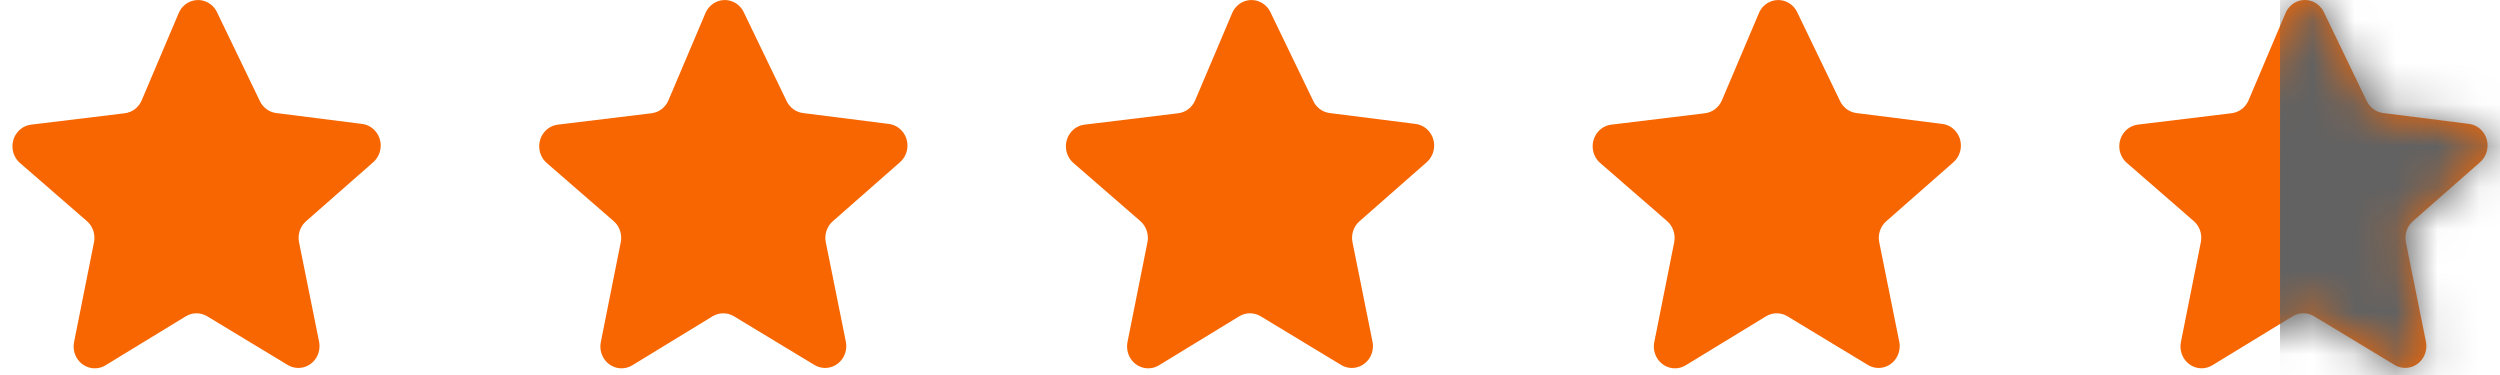 <svg width="60" height="9" viewBox="0 0 60 9" fill="none" xmlns="http://www.w3.org/2000/svg">
<path d="M5.202 0.281L6.238 2.428C6.314 2.585 6.461 2.692 6.629 2.713L8.696 2.975H8.696C8.826 2.993 8.945 3.062 9.027 3.168C9.108 3.274 9.147 3.408 9.135 3.543C9.122 3.678 9.06 3.803 8.96 3.891L7.347 5.308C7.277 5.368 7.224 5.448 7.194 5.537C7.164 5.626 7.158 5.722 7.177 5.814L7.658 8.2C7.684 8.333 7.66 8.472 7.59 8.587C7.519 8.702 7.408 8.784 7.28 8.816C7.152 8.848 7.016 8.827 6.903 8.758L4.97 7.589C4.893 7.543 4.805 7.519 4.716 7.519C4.627 7.519 4.54 7.543 4.463 7.589L2.532 8.767H2.532C2.419 8.836 2.284 8.857 2.156 8.825C2.027 8.793 1.916 8.711 1.846 8.596C1.775 8.481 1.751 8.343 1.778 8.209L2.256 5.814C2.274 5.721 2.268 5.626 2.239 5.537C2.209 5.447 2.156 5.368 2.086 5.307L0.475 3.908C0.375 3.819 0.313 3.694 0.301 3.559C0.289 3.424 0.328 3.289 0.411 3.183C0.493 3.077 0.612 3.009 0.743 2.992L2.995 2.718C3.175 2.696 3.329 2.578 3.401 2.407L4.289 0.314V0.314C4.341 0.193 4.434 0.097 4.552 0.044C4.669 -0.008 4.801 -0.013 4.922 0.031C5.042 0.075 5.143 0.164 5.202 0.281L5.202 0.281Z" fill="#F76600"/>
<path d="M17.844 0.281L18.88 2.428C18.956 2.585 19.103 2.692 19.271 2.713L21.338 2.975H21.338C21.468 2.993 21.587 3.062 21.669 3.168C21.75 3.274 21.789 3.408 21.777 3.543C21.764 3.678 21.702 3.803 21.602 3.891L19.989 5.308C19.919 5.368 19.866 5.448 19.836 5.537C19.806 5.626 19.8 5.722 19.819 5.814L20.3 8.2C20.326 8.333 20.302 8.472 20.232 8.587C20.161 8.702 20.05 8.784 19.922 8.816C19.794 8.848 19.659 8.827 19.545 8.758L17.612 7.589C17.535 7.543 17.448 7.519 17.358 7.519C17.269 7.519 17.182 7.543 17.105 7.589L15.175 8.767H15.174C15.061 8.836 14.926 8.857 14.798 8.825C14.669 8.793 14.558 8.711 14.488 8.596C14.417 8.481 14.393 8.343 14.42 8.209L14.898 5.814C14.916 5.721 14.911 5.626 14.881 5.537C14.851 5.447 14.798 5.368 14.728 5.307L13.117 3.908C13.018 3.819 12.955 3.694 12.943 3.559C12.931 3.424 12.97 3.289 13.053 3.183C13.135 3.077 13.254 3.009 13.385 2.992L15.637 2.718C15.817 2.696 15.971 2.578 16.043 2.407L16.931 0.314V0.314C16.983 0.193 17.076 0.097 17.194 0.044C17.311 -0.008 17.443 -0.013 17.564 0.031C17.685 0.075 17.785 0.164 17.844 0.281L17.844 0.281Z" fill="#F76600"/>
<path d="M30.485 0.281L31.521 2.428C31.597 2.585 31.743 2.692 31.912 2.713L33.979 2.975H33.979C34.109 2.993 34.227 3.062 34.309 3.168C34.391 3.274 34.43 3.408 34.417 3.543C34.405 3.678 34.342 3.803 34.243 3.891L32.63 5.308C32.56 5.368 32.507 5.448 32.477 5.537C32.447 5.626 32.441 5.722 32.46 5.814L32.94 8.2C32.967 8.333 32.943 8.472 32.872 8.587C32.802 8.702 32.691 8.784 32.562 8.816C32.434 8.848 32.299 8.827 32.186 8.758L30.253 7.589C30.176 7.543 30.088 7.519 29.999 7.519C29.91 7.519 29.823 7.543 29.745 7.589L27.815 8.767H27.815C27.702 8.836 27.566 8.857 27.438 8.825C27.31 8.793 27.199 8.711 27.128 8.596C27.058 8.481 27.034 8.343 27.06 8.209L27.539 5.814C27.557 5.721 27.551 5.626 27.521 5.537C27.491 5.447 27.439 5.368 27.369 5.307L25.758 3.908C25.658 3.819 25.596 3.694 25.584 3.559C25.572 3.424 25.611 3.289 25.694 3.183C25.776 3.077 25.895 3.009 26.026 2.992L28.278 2.718C28.457 2.696 28.612 2.578 28.684 2.407L29.572 0.314V0.314C29.623 0.193 29.717 0.097 29.834 0.044C29.952 -0.008 30.084 -0.013 30.205 0.031C30.325 0.075 30.425 0.164 30.485 0.281L30.485 0.281Z" fill="#F76600"/>
<path d="M43.127 0.281L44.163 2.428C44.239 2.585 44.386 2.692 44.554 2.713L46.621 2.975H46.621C46.751 2.993 46.87 3.062 46.951 3.168C47.033 3.274 47.072 3.408 47.059 3.543C47.047 3.678 46.984 3.803 46.885 3.891L45.272 5.308C45.202 5.368 45.149 5.448 45.119 5.537C45.089 5.626 45.083 5.722 45.102 5.814L45.582 8.2C45.609 8.333 45.585 8.472 45.514 8.587C45.444 8.702 45.333 8.784 45.205 8.816C45.076 8.848 44.941 8.827 44.828 8.758L42.895 7.589C42.818 7.543 42.73 7.519 42.641 7.519C42.552 7.519 42.465 7.543 42.388 7.589L40.457 8.767H40.457C40.344 8.836 40.209 8.857 40.08 8.825C39.952 8.793 39.841 8.711 39.771 8.596C39.7 8.481 39.676 8.343 39.703 8.209L40.181 5.814C40.199 5.721 40.193 5.626 40.163 5.537C40.133 5.447 40.081 5.368 40.011 5.307L38.4 3.908C38.3 3.819 38.238 3.694 38.226 3.559C38.214 3.424 38.253 3.289 38.336 3.183C38.418 3.077 38.537 3.009 38.668 2.992L40.92 2.718C41.099 2.696 41.254 2.578 41.326 2.407L42.214 0.314V0.314C42.265 0.193 42.359 0.097 42.477 0.044C42.594 -0.008 42.726 -0.013 42.847 0.031C42.967 0.075 43.067 0.164 43.127 0.281L43.127 0.281Z" fill="#F76600"/>
<path d="M55.767 0.28L56.803 2.427C56.879 2.584 57.025 2.69 57.193 2.712L59.261 2.974H59.261C59.391 2.992 59.509 3.061 59.591 3.167C59.673 3.273 59.712 3.407 59.699 3.542C59.687 3.677 59.624 3.801 59.525 3.89L57.911 5.307C57.841 5.367 57.789 5.447 57.759 5.536C57.729 5.625 57.723 5.721 57.741 5.813L58.222 8.199C58.249 8.332 58.224 8.471 58.154 8.586C58.084 8.701 57.972 8.783 57.844 8.815C57.716 8.846 57.581 8.826 57.467 8.756L55.535 7.588C55.457 7.542 55.37 7.518 55.281 7.518C55.192 7.518 55.104 7.542 55.027 7.588L53.097 8.766H53.097C52.983 8.835 52.848 8.856 52.72 8.824C52.592 8.792 52.481 8.71 52.41 8.595C52.34 8.48 52.315 8.341 52.342 8.208L52.82 5.813C52.839 5.72 52.833 5.624 52.803 5.535C52.773 5.446 52.72 5.367 52.65 5.306L51.04 3.906C50.94 3.818 50.877 3.693 50.865 3.558C50.853 3.423 50.893 3.288 50.975 3.182C51.058 3.076 51.177 3.008 51.307 2.991L53.56 2.717C53.739 2.695 53.894 2.577 53.966 2.406L54.853 0.313V0.313C54.905 0.192 54.999 0.096 55.116 0.043C55.233 -0.009 55.366 -0.014 55.486 0.03C55.607 0.074 55.707 0.163 55.767 0.28L55.767 0.28Z" fill="#F76600"/>
<mask id="mask0_1821_8013" style="mask-type:alpha" maskUnits="userSpaceOnUse" x="50" y="0" width="10" height="9">
<path d="M55.767 0.28L56.803 2.427C56.879 2.583 57.026 2.69 57.194 2.712L59.261 2.974H59.261C59.391 2.991 59.51 3.061 59.591 3.167C59.673 3.273 59.712 3.407 59.7 3.542C59.687 3.677 59.625 3.801 59.525 3.889L57.912 5.306C57.842 5.367 57.789 5.446 57.759 5.535C57.729 5.624 57.723 5.72 57.742 5.813L58.222 8.199C58.249 8.332 58.225 8.471 58.154 8.586C58.084 8.7 57.973 8.782 57.845 8.814C57.717 8.846 57.581 8.825 57.468 8.756L55.535 7.588C55.458 7.542 55.37 7.518 55.281 7.518C55.192 7.518 55.105 7.542 55.028 7.588L53.097 8.765H53.097C52.984 8.834 52.849 8.855 52.721 8.823C52.592 8.792 52.481 8.71 52.411 8.595C52.34 8.48 52.316 8.341 52.343 8.208L52.821 5.812C52.839 5.72 52.833 5.624 52.803 5.535C52.773 5.446 52.721 5.367 52.651 5.306L51.04 3.906C50.94 3.818 50.878 3.693 50.866 3.557C50.854 3.422 50.893 3.288 50.976 3.182C51.058 3.076 51.177 3.007 51.308 2.99L53.56 2.717C53.74 2.695 53.894 2.576 53.966 2.406L54.854 0.312V0.312C54.906 0.192 54.999 0.095 55.117 0.043C55.234 -0.009 55.366 -0.014 55.487 0.03C55.607 0.074 55.708 0.163 55.767 0.28L55.767 0.28Z" fill="#FFCC00"/>
</mask>
<g mask="url(#mask0_1821_8013)">
<rect x="54.721" y="-1" width="8" height="13" fill="#626262"/>
</g>
</svg>
